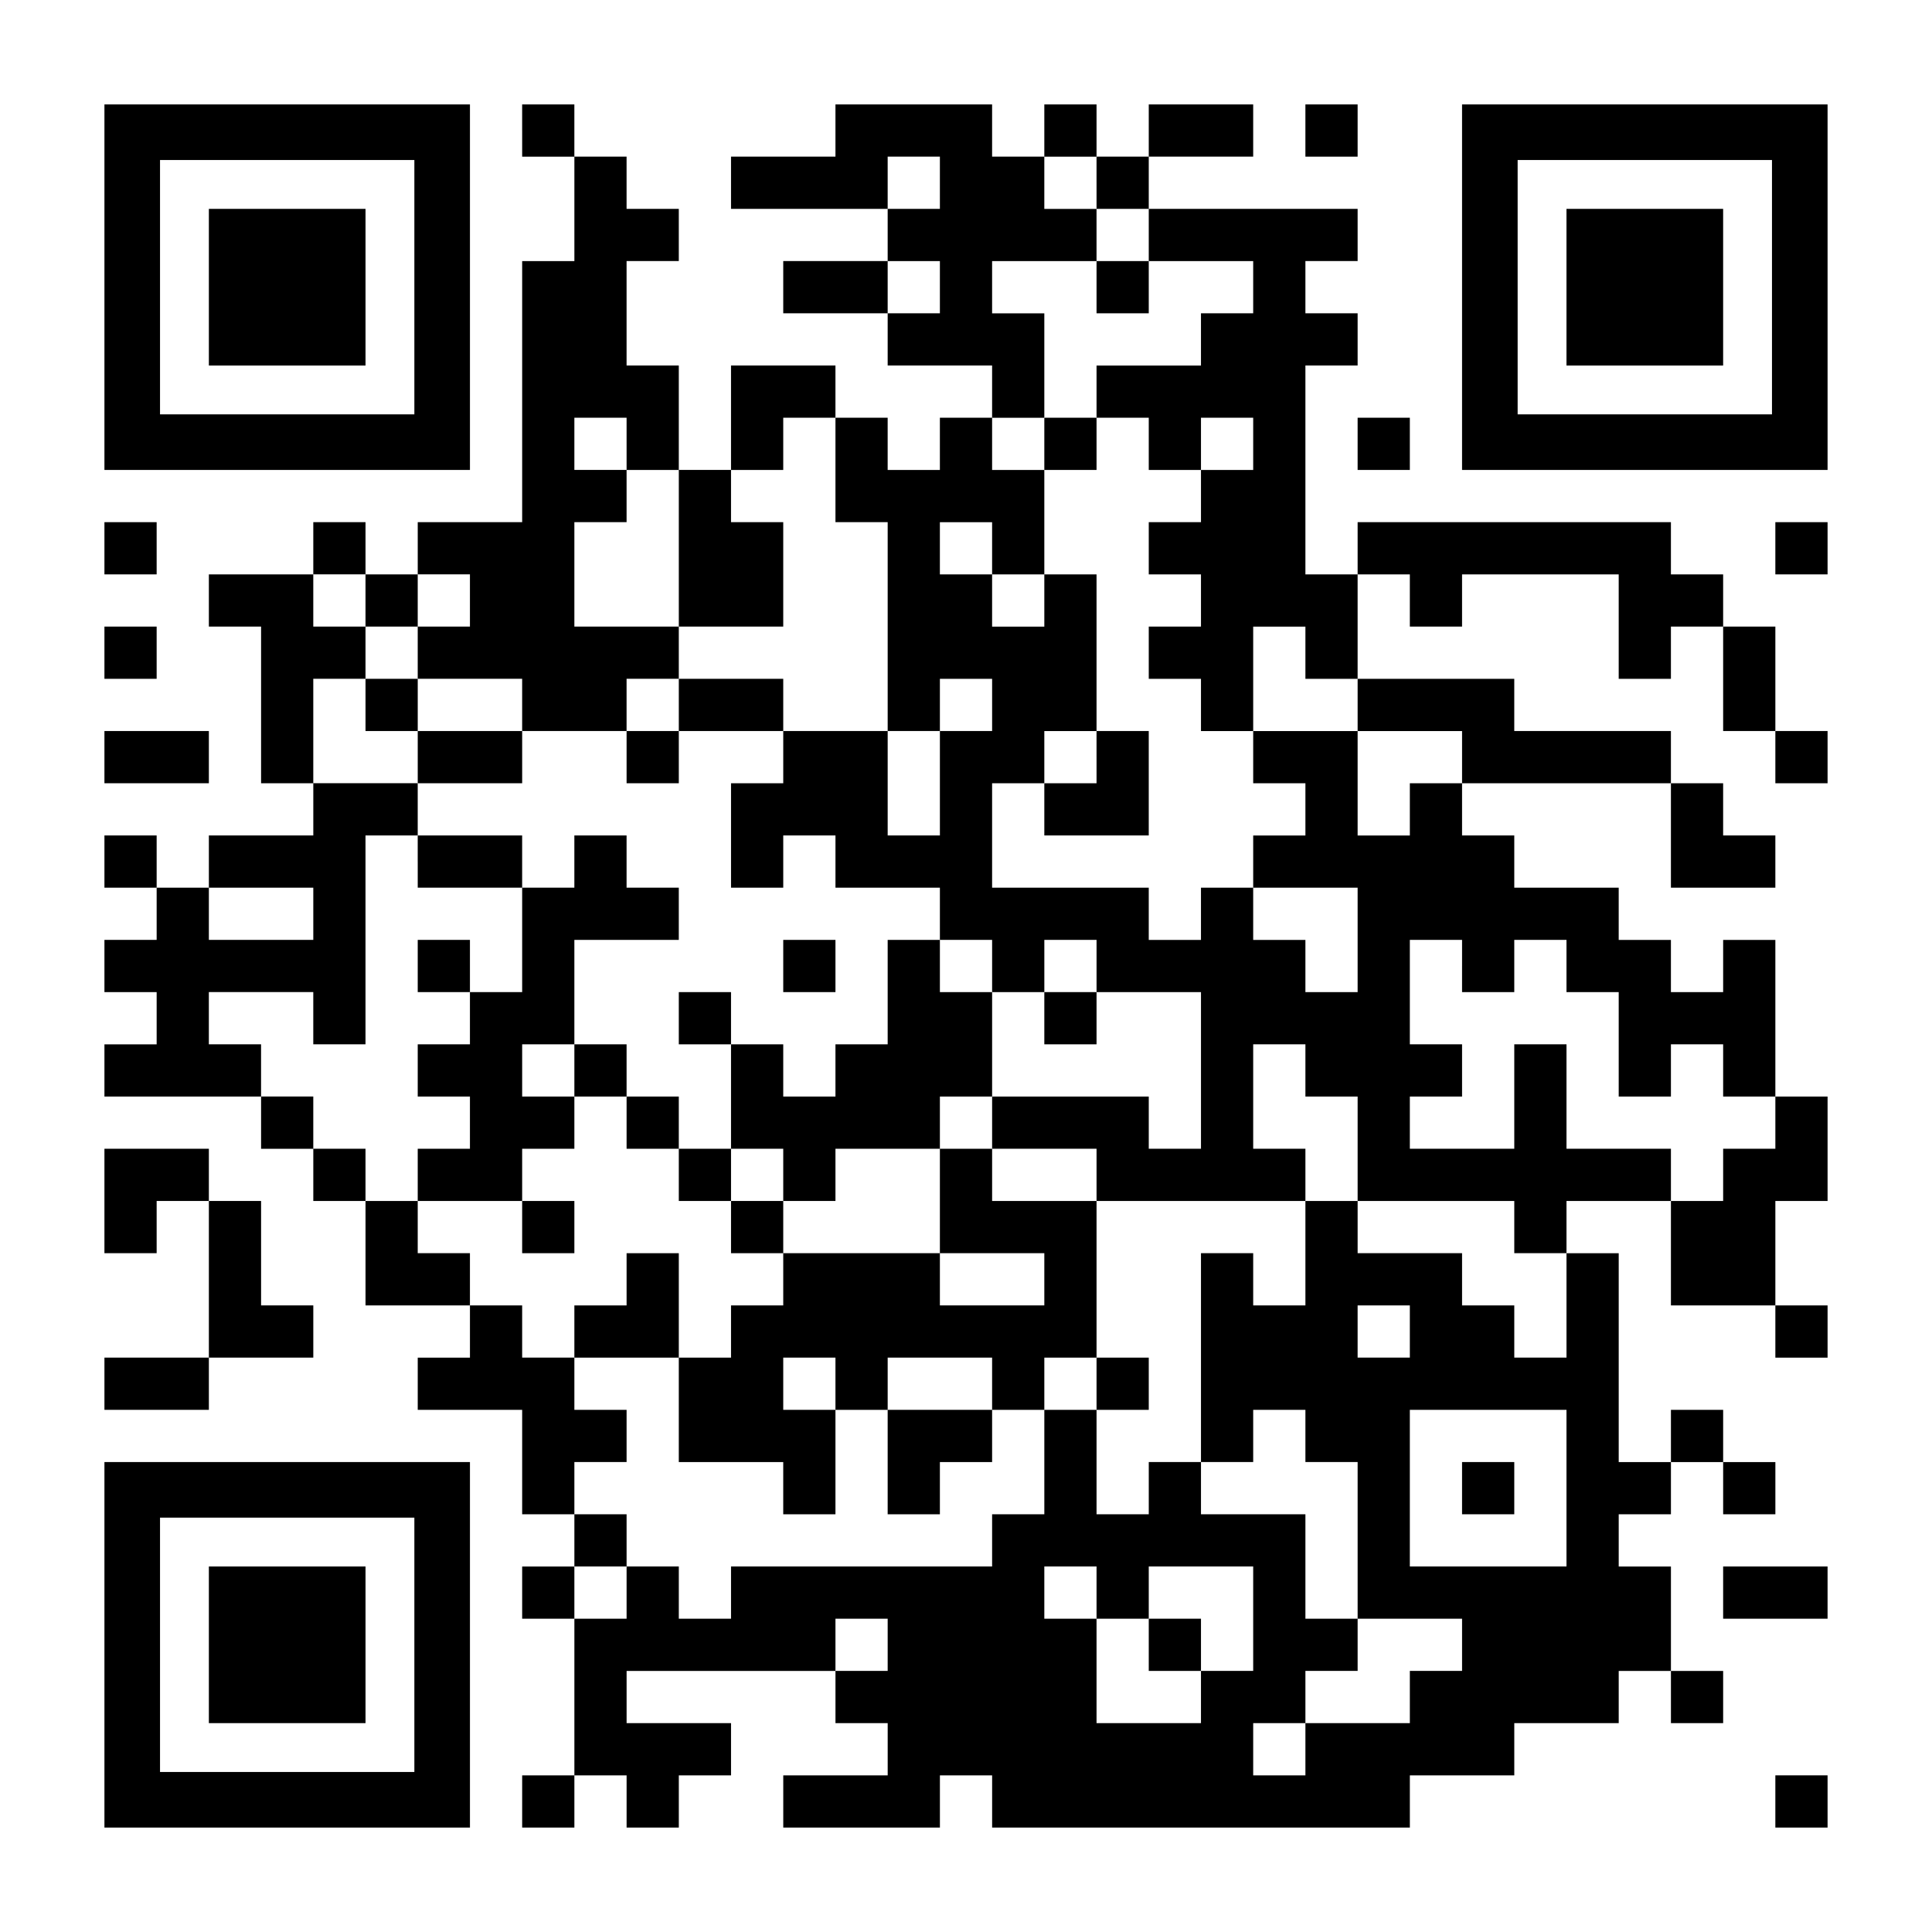 <?xml version="1.0" encoding="UTF-8" standalone="yes"?>
<svg version="1.0" xmlns="http://www.w3.org/2000/svg" width="1147px" height="1147px" viewBox="0 0 1147 1147" preserveAspectRatio="xMidYMid meet">
  <g transform="translate(0,1147) scale(0.1,-0.1)" fill="#000000" stroke="none">
    <path d="M620 9765 l0 -1085 1085 0 1085 0 0 1085 0 1085 -1085 0 -1085 0 0
-1085z m1840 0 l0 -755 -755 0 -755 0 0 755 0 755 755 0 755 0 0 -755z"/>
    <path d="M1240 9765 l0 -465 465 0 465 0 0 465 0 465 -465 0 -465 0 0 -465z"/>
    <path d="M3100 10695 l0 -155 155 0 155 0 0 -310 0 -310 -155 0 -155 0 0 -775
0 -775 -310 0 -310 0 0 -155 0 -155 -155 0 -155 0 0 155 0 155 -155 0 -155 0
0 -155 0 -155 -310 0 -310 0 0 -155 0 -155 155 0 155 0 0 -465 0 -465 155 0
155 0 0 -155 0 -155 -310 0 -310 0 0 -155 0 -155 -155 0 -155 0 0 155 0 155
-155 0 -155 0 0 -155 0 -155 155 0 155 0 0 -155 0 -155 -155 0 -155 0 0 -155
0 -155 155 0 155 0 0 -155 0 -155 -155 0 -155 0 0 -155 0 -155 465 0 465 0 0
-155 0 -155 155 0 155 0 0 -155 0 -155 155 0 155 0 0 -310 0 -310 310 0 310 0
0 -155 0 -155 -155 0 -155 0 0 -155 0 -155 310 0 310 0 0 -310 0 -310 155 0
155 0 0 -155 0 -155 -155 0 -155 0 0 -155 0 -155 155 0 155 0 0 -465 0 -465
-155 0 -155 0 0 -155 0 -155 155 0 155 0 0 155 0 155 155 0 155 0 0 -155 0
-155 155 0 155 0 0 155 0 155 155 0 155 0 0 155 0 155 -310 0 -310 0 0 155 0
155 620 0 620 0 0 -155 0 -155 155 0 155 0 0 -155 0 -155 -310 0 -310 0 0
-155 0 -155 465 0 465 0 0 155 0 155 155 0 155 0 0 -155 0 -155 1240 0 1240 0
0 155 0 155 310 0 310 0 0 155 0 155 310 0 310 0 0 155 0 155 155 0 155 0 0
-155 0 -155 155 0 155 0 0 155 0 155 -155 0 -155 0 0 310 0 310 -155 0 -155 0
0 155 0 155 155 0 155 0 0 155 0 155 155 0 155 0 0 -155 0 -155 155 0 155 0 0
155 0 155 -155 0 -155 0 0 155 0 155 -155 0 -155 0 0 -155 0 -155 -155 0 -155
0 0 620 0 620 -155 0 -155 0 0 155 0 155 310 0 310 0 0 -310 0 -310 310 0 310
0 0 -155 0 -155 155 0 155 0 0 155 0 155 -155 0 -155 0 0 310 0 310 155 0 155
0 0 310 0 310 -155 0 -155 0 0 465 0 465 -155 0 -155 0 0 -155 0 -155 -155 0
-155 0 0 155 0 155 -155 0 -155 0 0 155 0 155 -310 0 -310 0 0 155 0 155 -155
0 -155 0 0 155 0 155 620 0 620 0 0 -310 0 -310 310 0 310 0 0 155 0 155 -155
0 -155 0 0 155 0 155 -155 0 -155 0 0 155 0 155 -465 0 -465 0 0 155 0 155
-465 0 -465 0 0 310 0 310 155 0 155 0 0 -155 0 -155 155 0 155 0 0 155 0 155
465 0 465 0 0 -310 0 -310 155 0 155 0 0 155 0 155 155 0 155 0 0 -310 0 -310
155 0 155 0 0 -155 0 -155 155 0 155 0 0 155 0 155 -155 0 -155 0 0 310 0 310
-155 0 -155 0 0 155 0 155 -155 0 -155 0 0 155 0 155 -930 0 -930 0 0 -155 0
-155 -155 0 -155 0 0 620 0 620 155 0 155 0 0 155 0 155 -155 0 -155 0 0 155
0 155 155 0 155 0 0 155 0 155 -620 0 -620 0 0 155 0 155 310 0 310 0 0 155 0
155 -310 0 -310 0 0 -155 0 -155 -155 0 -155 0 0 155 0 155 -155 0 -155 0 0
-155 0 -155 -155 0 -155 0 0 155 0 155 -465 0 -465 0 0 -155 0 -155 -310 0
-310 0 0 -155 0 -155 465 0 465 0 0 -155 0 -155 -310 0 -310 0 0 -155 0 -155
310 0 310 0 0 -155 0 -155 310 0 310 0 0 -155 0 -155 -155 0 -155 0 0 -155 0
-155 -155 0 -155 0 0 155 0 155 -155 0 -155 0 0 155 0 155 -310 0 -310 0 0
-310 0 -310 -155 0 -155 0 0 310 0 310 -155 0 -155 0 0 310 0 310 155 0 155 0
0 155 0 155 -155 0 -155 0 0 155 0 155 -155 0 -155 0 0 155 0 155 -155 0 -155
0 0 -155z m2480 -310 l0 -155 -155 0 -155 0 0 155 0 155 155 0 155 0 0 -155z
m930 0 l0 -155 155 0 155 0 0 -155 0 -155 310 0 310 0 0 -155 0 -155 -155 0
-155 0 0 -155 0 -155 -310 0 -310 0 0 -155 0 -155 155 0 155 0 0 -155 0 -155
155 0 155 0 0 155 0 155 155 0 155 0 0 -155 0 -155 -155 0 -155 0 0 -155 0
-155 -155 0 -155 0 0 -155 0 -155 155 0 155 0 0 -155 0 -155 -155 0 -155 0 0
-155 0 -155 155 0 155 0 0 -155 0 -155 155 0 155 0 0 310 0 310 155 0 155 0 0
-155 0 -155 155 0 155 0 0 -155 0 -155 310 0 310 0 0 -155 0 -155 -155 0 -155
0 0 -155 0 -155 -155 0 -155 0 0 310 0 310 -310 0 -310 0 0 -155 0 -155 155 0
155 0 0 -155 0 -155 -155 0 -155 0 0 -155 0 -155 310 0 310 0 0 -310 0 -310
-155 0 -155 0 0 155 0 155 -155 0 -155 0 0 155 0 155 -155 0 -155 0 0 -155 0
-155 -155 0 -155 0 0 155 0 155 -465 0 -465 0 0 310 0 310 155 0 155 0 0 155
0 155 155 0 155 0 0 465 0 465 -155 0 -155 0 0 -155 0 -155 -155 0 -155 0 0
155 0 155 -155 0 -155 0 0 155 0 155 155 0 155 0 0 -155 0 -155 155 0 155 0 0
310 0 310 -155 0 -155 0 0 155 0 155 155 0 155 0 0 310 0 310 -155 0 -155 0 0
155 0 155 310 0 310 0 0 155 0 155 -155 0 -155 0 0 155 0 155 155 0 155 0 0
-155z m-930 -620 l0 -155 -155 0 -155 0 0 155 0 155 155 0 155 0 0 -155z
m-1860 -930 l0 -155 155 0 155 0 0 -465 0 -465 310 0 310 0 0 310 0 310 -155
0 -155 0 0 155 0 155 155 0 155 0 0 155 0 155 155 0 155 0 0 -310 0 -310 155
0 155 0 0 -620 0 -620 155 0 155 0 0 155 0 155 155 0 155 0 0 -155 0 -155
-155 0 -155 0 0 -310 0 -310 -155 0 -155 0 0 310 0 310 -310 0 -310 0 0 -155
0 -155 -155 0 -155 0 0 -310 0 -310 155 0 155 0 0 155 0 155 155 0 155 0 0
-155 0 -155 310 0 310 0 0 -155 0 -155 155 0 155 0 0 -155 0 -155 155 0 155 0
0 155 0 155 155 0 155 0 0 -155 0 -155 310 0 310 0 0 -465 0 -465 -155 0 -155
0 0 155 0 155 -465 0 -465 0 0 -155 0 -155 310 0 310 0 0 -155 0 -155 620 0
620 0 0 155 0 155 -155 0 -155 0 0 310 0 310 155 0 155 0 0 -155 0 -155 155 0
155 0 0 -310 0 -310 465 0 465 0 0 -155 0 -155 155 0 155 0 0 -310 0 -310
-155 0 -155 0 0 155 0 155 -155 0 -155 0 0 155 0 155 -310 0 -310 0 0 155 0
155 -155 0 -155 0 0 -310 0 -310 -155 0 -155 0 0 155 0 155 -155 0 -155 0 0
-620 0 -620 155 0 155 0 0 155 0 155 155 0 155 0 0 -155 0 -155 155 0 155 0 0
-465 0 -465 310 0 310 0 0 -155 0 -155 -155 0 -155 0 0 -155 0 -155 -310 0
-310 0 0 -155 0 -155 -155 0 -155 0 0 155 0 155 155 0 155 0 0 155 0 155 155
0 155 0 0 155 0 155 -155 0 -155 0 0 310 0 310 -310 0 -310 0 0 155 0 155
-155 0 -155 0 0 -155 0 -155 -155 0 -155 0 0 310 0 310 -155 0 -155 0 0 -310
0 -310 -155 0 -155 0 0 -155 0 -155 -775 0 -775 0 0 -155 0 -155 -155 0 -155
0 0 155 0 155 -155 0 -155 0 0 -155 0 -155 -155 0 -155 0 0 155 0 155 155 0
155 0 0 155 0 155 -155 0 -155 0 0 155 0 155 155 0 155 0 0 155 0 155 -155 0
-155 0 0 155 0 155 -155 0 -155 0 0 155 0 155 -155 0 -155 0 0 155 0 155 -155
0 -155 0 0 155 0 155 -155 0 -155 0 0 155 0 155 -155 0 -155 0 0 155 0 155
-155 0 -155 0 0 155 0 155 -155 0 -155 0 0 155 0 155 310 0 310 0 0 -155 0
-155 155 0 155 0 0 620 0 620 155 0 155 0 0 155 0 155 -310 0 -310 0 0 310 0
310 155 0 155 0 0 155 0 155 -155 0 -155 0 0 155 0 155 155 0 155 0 0 -155 0
-155 155 0 155 0 0 155 0 155 155 0 155 0 0 -155 0 -155 -155 0 -155 0 0 -155
0 -155 310 0 310 0 0 -155 0 -155 310 0 310 0 0 155 0 155 155 0 155 0 0 155
0 155 -310 0 -310 0 0 310 0 310 155 0 155 0 0 155 0 155 -155 0 -155 0 0 155
0 155 155 0 155 0 0 -155z m-1860 -2790 l0 -155 -310 0 -310 0 0 155 0 155
310 0 310 0 0 -155z m6820 -310 l0 -155 155 0 155 0 0 155 0 155 155 0 155 0
0 -155 0 -155 155 0 155 0 0 -310 0 -310 155 0 155 0 0 155 0 155 155 0 155 0
0 -155 0 -155 155 0 155 0 0 -155 0 -155 -155 0 -155 0 0 -155 0 -155 -155 0
-155 0 0 155 0 155 -310 0 -310 0 0 310 0 310 -155 0 -155 0 0 -310 0 -310
-310 0 -310 0 0 155 0 155 155 0 155 0 0 155 0 155 -155 0 -155 0 0 310 0 310
155 0 155 0 0 -155z m-310 -2170 l0 -155 -155 0 -155 0 0 155 0 155 155 0 155
0 0 -155z m930 -930 l0 -465 -465 0 -465 0 0 465 0 465 465 0 465 0 0 -465z
m-2790 -620 l0 -155 155 0 155 0 0 155 0 155 310 0 310 0 0 -310 0 -310 -155
0 -155 0 0 -155 0 -155 -310 0 -310 0 0 310 0 310 -155 0 -155 0 0 155 0 155
155 0 155 0 0 -155z m-1240 -310 l0 -155 -155 0 -155 0 0 155 0 155 155 0 155
0 0 -155z"/>
    <path d="M6510 9765 l0 -155 155 0 155 0 0 155 0 155 -155 0 -155 0 0 -155z"/>
    <path d="M6200 8835 l0 -155 155 0 155 0 0 155 0 155 -155 0 -155 0 0 -155z"/>
    <path d="M6510 6975 l0 -155 -155 0 -155 0 0 -155 0 -155 310 0 310 0 0 310 0
310 -155 0 -155 0 0 -155z"/>
    <path d="M2170 7285 l0 -155 155 0 155 0 0 -155 0 -155 310 0 310 0 0 155 0
155 -310 0 -310 0 0 155 0 155 -155 0 -155 0 0 -155z"/>
    <path d="M4030 7285 l0 -155 -155 0 -155 0 0 -155 0 -155 155 0 155 0 0 155 0
155 310 0 310 0 0 155 0 155 -310 0 -310 0 0 -155z"/>
    <path d="M2480 6355 l0 -155 310 0 310 0 0 -310 0 -310 -155 0 -155 0 0 155 0
155 -155 0 -155 0 0 -155 0 -155 155 0 155 0 0 -155 0 -155 -155 0 -155 0 0
-155 0 -155 155 0 155 0 0 -155 0 -155 -155 0 -155 0 0 -155 0 -155 310 0 310
0 0 -155 0 -155 155 0 155 0 0 155 0 155 -155 0 -155 0 0 155 0 155 155 0 155
0 0 155 0 155 155 0 155 0 0 -155 0 -155 155 0 155 0 0 -155 0 -155 155 0 155
0 0 -155 0 -155 155 0 155 0 0 -155 0 -155 -155 0 -155 0 0 -155 0 -155 -155
0 -155 0 0 310 0 310 -155 0 -155 0 0 -155 0 -155 -155 0 -155 0 0 -155 0
-155 310 0 310 0 0 -310 0 -310 310 0 310 0 0 -155 0 -155 155 0 155 0 0 310
0 310 155 0 155 0 0 -310 0 -310 155 0 155 0 0 155 0 155 155 0 155 0 0 155 0
155 155 0 155 0 0 155 0 155 155 0 155 0 0 -155 0 -155 155 0 155 0 0 155 0
155 -155 0 -155 0 0 465 0 465 -310 0 -310 0 0 155 0 155 -155 0 -155 0 0 155
0 155 155 0 155 0 0 310 0 310 -155 0 -155 0 0 155 0 155 -155 0 -155 0 0
-310 0 -310 -155 0 -155 0 0 -155 0 -155 -155 0 -155 0 0 155 0 155 -155 0
-155 0 0 155 0 155 -155 0 -155 0 0 -155 0 -155 155 0 155 0 0 -310 0 -310
-155 0 -155 0 0 155 0 155 -155 0 -155 0 0 155 0 155 -155 0 -155 0 0 310 0
310 310 0 310 0 0 155 0 155 -155 0 -155 0 0 155 0 155 -155 0 -155 0 0 -155
0 -155 -155 0 -155 0 0 155 0 155 -310 0 -310 0 0 -155z m930 -1240 l0 -155
-155 0 -155 0 0 155 0 155 155 0 155 0 0 -155z m1240 -620 l0 -155 155 0 155
0 0 155 0 155 310 0 310 0 0 -310 0 -310 310 0 310 0 0 -155 0 -155 -310 0
-310 0 0 155 0 155 -465 0 -465 0 0 155 0 155 -155 0 -155 0 0 155 0 155 155
0 155 0 0 -155z m310 -1240 l0 -155 -155 0 -155 0 0 155 0 155 155 0 155 0 0
-155z m930 0 l0 -155 -310 0 -310 0 0 155 0 155 310 0 310 0 0 -155z"/>
    <path d="M4650 5735 l0 -155 155 0 155 0 0 155 0 155 -155 0 -155 0 0 -155z"/>
    <path d="M6200 5425 l0 -155 155 0 155 0 0 155 0 155 -155 0 -155 0 0 -155z"/>
    <path d="M8680 2635 l0 -155 155 0 155 0 0 155 0 155 -155 0 -155 0 0 -155z"/>
    <path d="M6820 1705 l0 -155 155 0 155 0 0 155 0 155 -155 0 -155 0 0 -155z"/>
    <path d="M7750 10695 l0 -155 155 0 155 0 0 155 0 155 -155 0 -155 0 0 -155z"/>
    <path d="M8680 9765 l0 -1085 1085 0 1085 0 0 1085 0 1085 -1085 0 -1085 0 0
-1085z m1840 0 l0 -755 -755 0 -755 0 0 755 0 755 755 0 755 0 0 -755z"/>
    <path d="M9300 9765 l0 -465 465 0 465 0 0 465 0 465 -465 0 -465 0 0 -465z"/>
    <path d="M8060 8835 l0 -155 155 0 155 0 0 155 0 155 -155 0 -155 0 0 -155z"/>
    <path d="M620 8215 l0 -155 155 0 155 0 0 155 0 155 -155 0 -155 0 0 -155z"/>
    <path d="M10540 8215 l0 -155 155 0 155 0 0 155 0 155 -155 0 -155 0 0 -155z"/>
    <path d="M620 7595 l0 -155 155 0 155 0 0 155 0 155 -155 0 -155 0 0 -155z"/>
    <path d="M620 6975 l0 -155 310 0 310 0 0 155 0 155 -310 0 -310 0 0 -155z"/>
    <path d="M620 4340 l0 -310 155 0 155 0 0 155 0 155 155 0 155 0 0 -465 0
-465 -310 0 -310 0 0 -155 0 -155 310 0 310 0 0 155 0 155 310 0 310 0 0 155
0 155 -155 0 -155 0 0 310 0 310 -155 0 -155 0 0 155 0 155 -310 0 -310 0 0
-310z"/>
    <path d="M620 1705 l0 -1085 1085 0 1085 0 0 1085 0 1085 -1085 0 -1085 0 0
-1085z m1840 0 l0 -755 -755 0 -755 0 0 755 0 755 755 0 755 0 0 -755z"/>
    <path d="M1240 1705 l0 -465 465 0 465 0 0 465 0 465 -465 0 -465 0 0 -465z"/>
    <path d="M10230 2015 l0 -155 310 0 310 0 0 155 0 155 -310 0 -310 0 0 -155z"/>
    <path d="M10540 775 l0 -155 155 0 155 0 0 155 0 155 -155 0 -155 0 0 -155z"/>
  </g>
</svg>